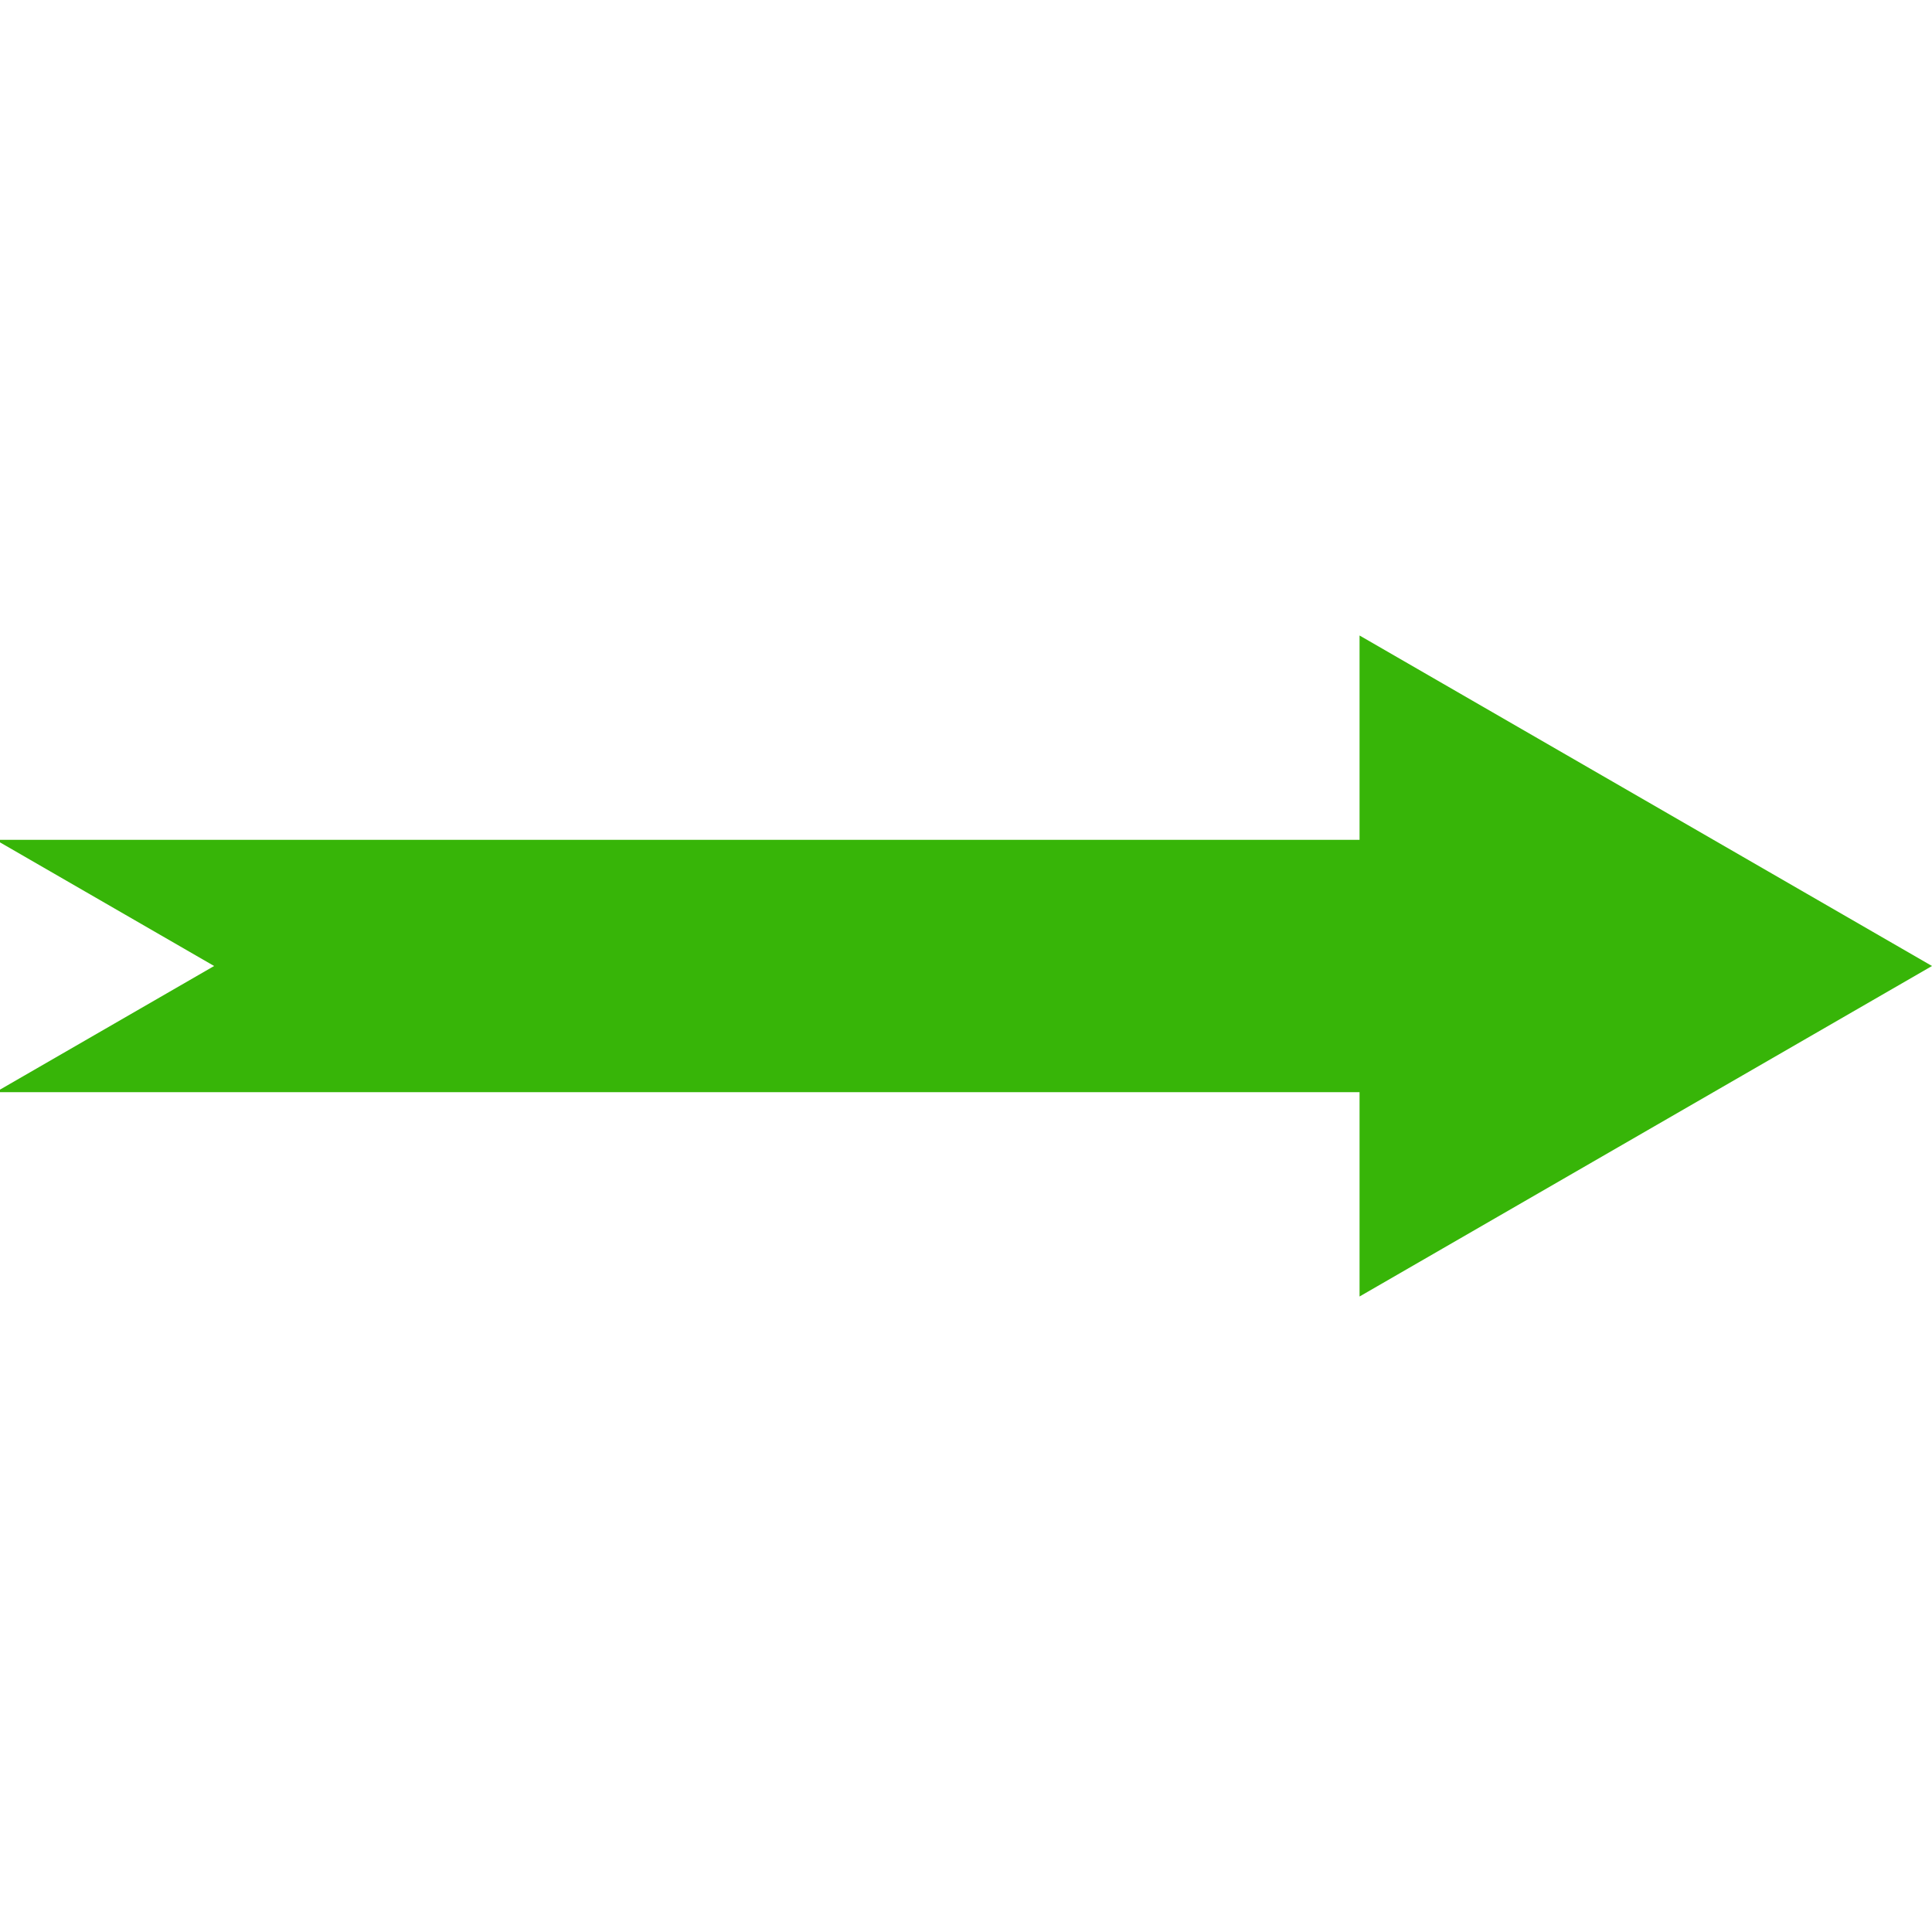<?xml version="1.0" encoding="UTF-8"?> <svg xmlns="http://www.w3.org/2000/svg" id="Christmas_tree" viewBox="0 0 512 512" data-name="Christmas tree"><path d="m512 256-151.705-87.587v54.144h-360.295v.681l56.746 32.762-56.746 32.762v.68h360.295v54.145z" fill="#000000" style="fill: rgb(55, 181, 8);"></path></svg> 